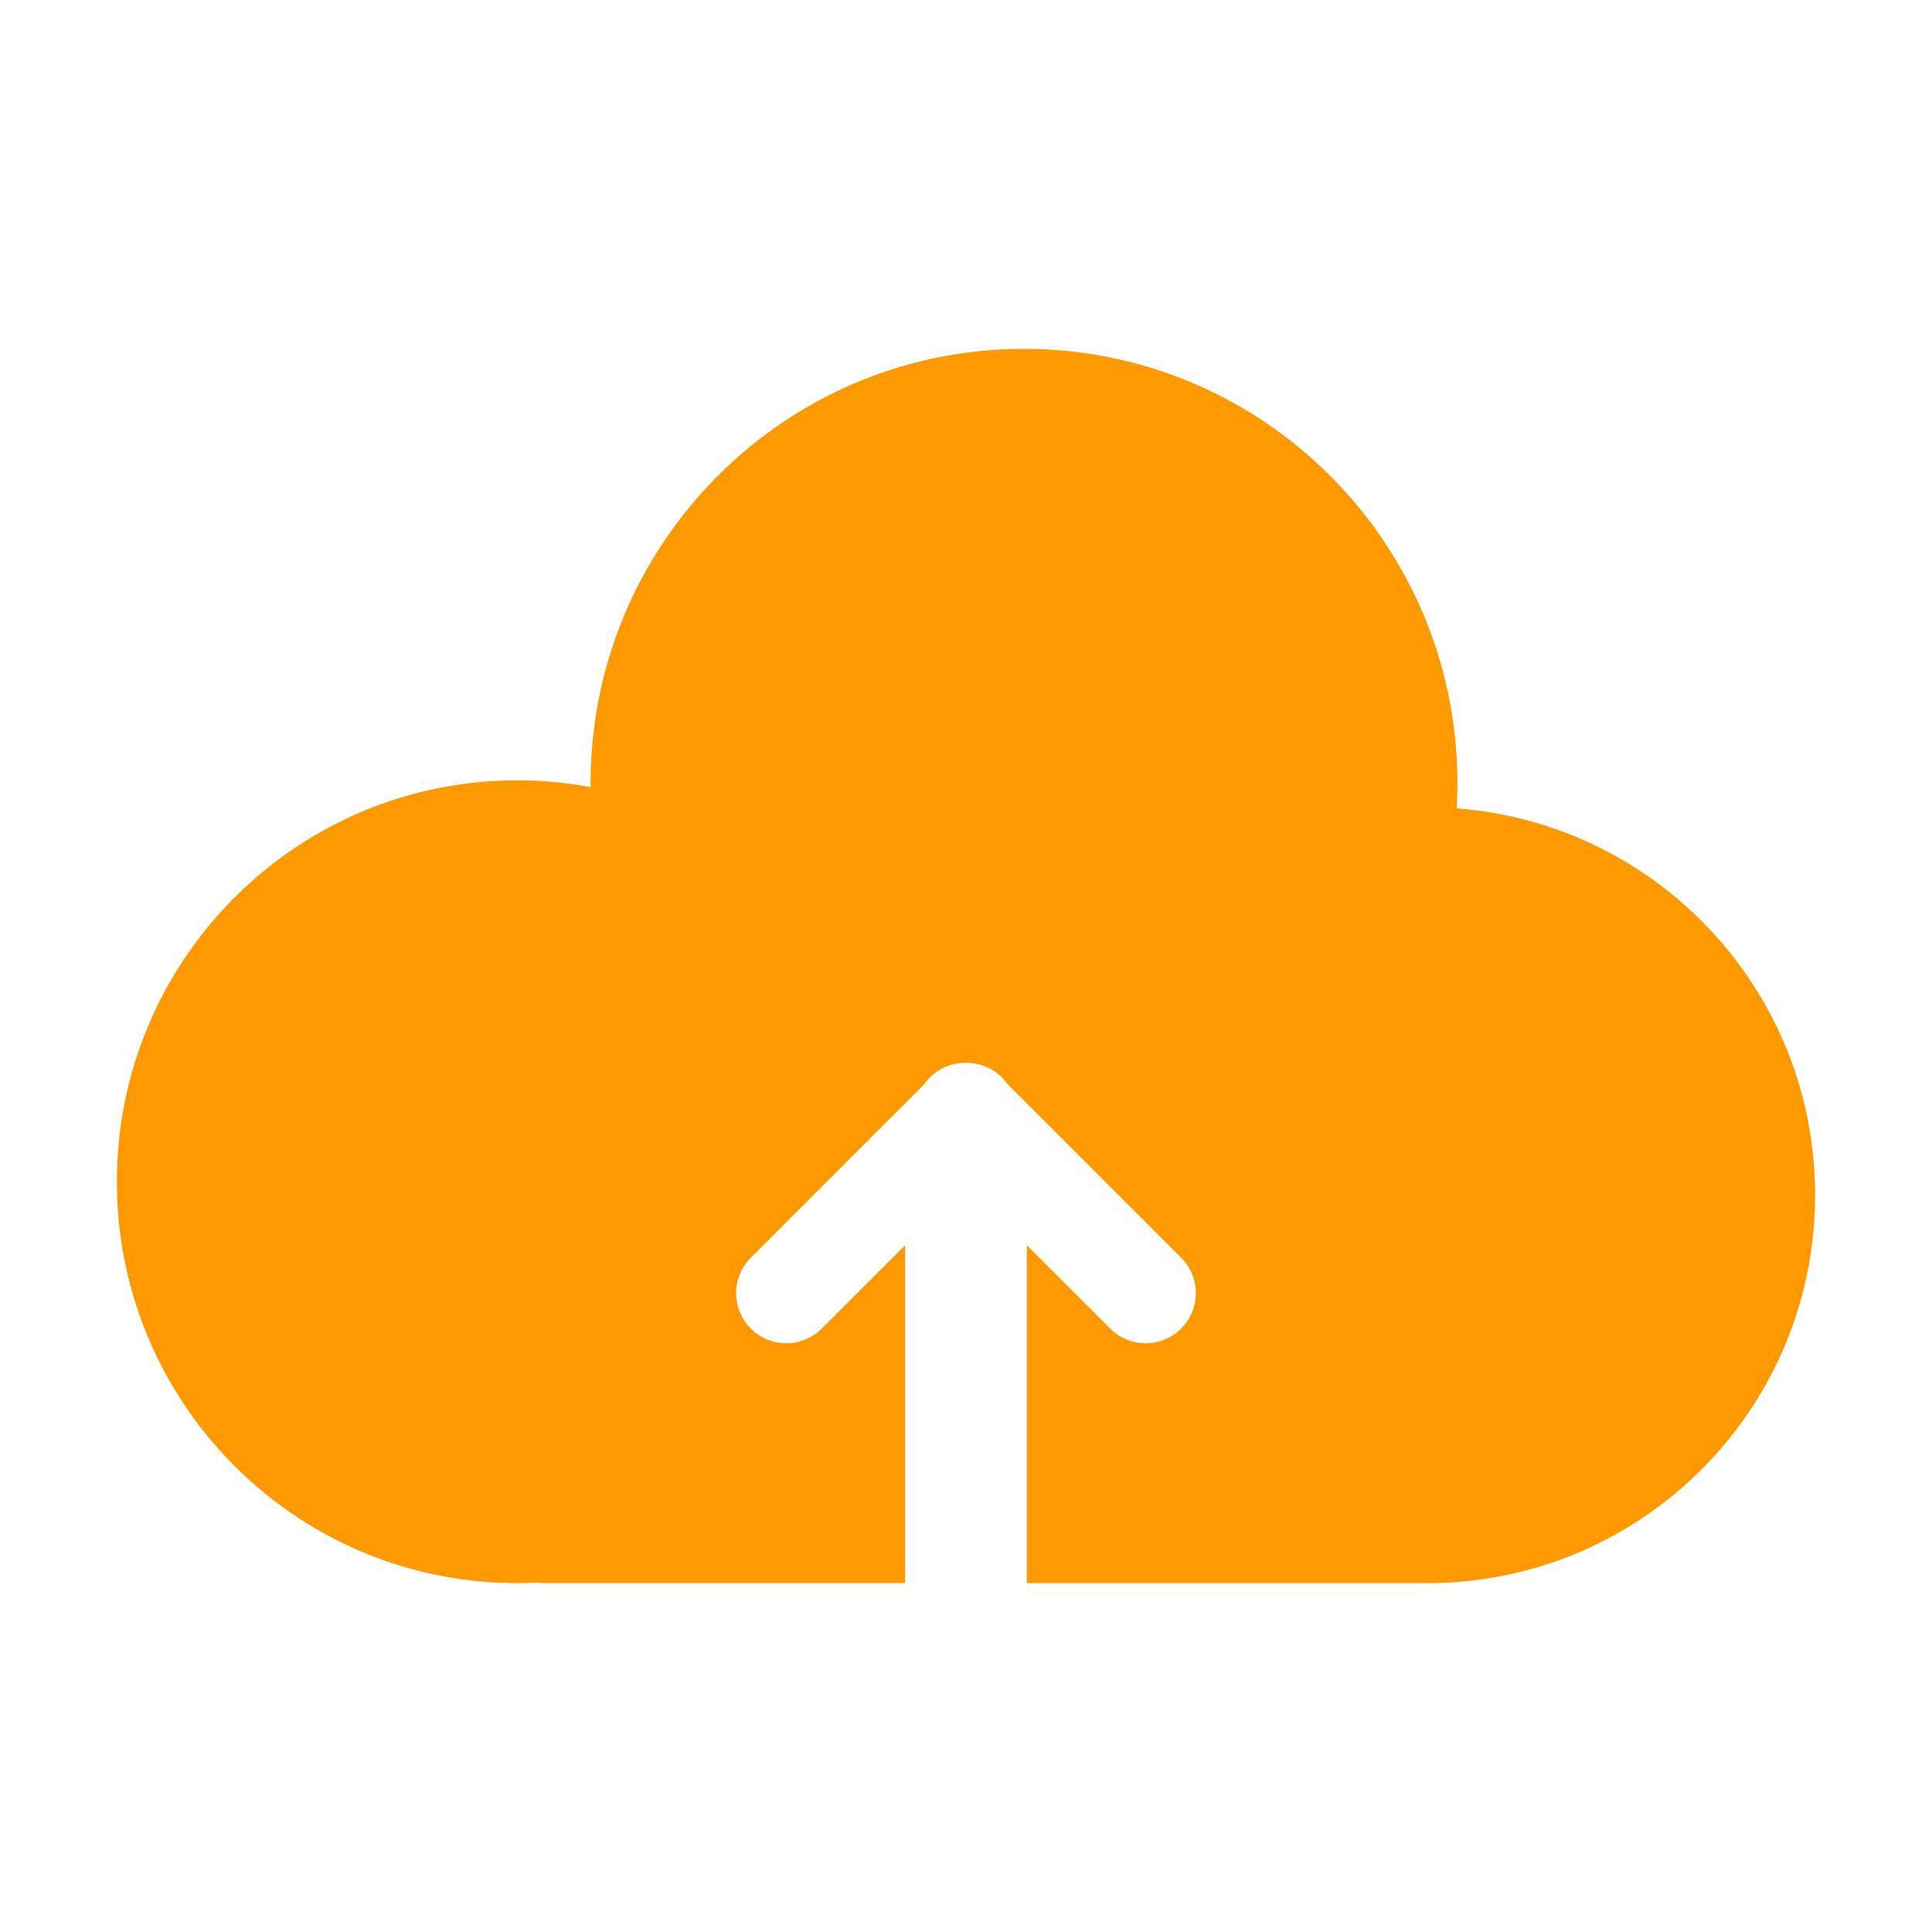 <?xml version="1.0" standalone="no"?><!DOCTYPE svg PUBLIC "-//W3C//DTD SVG 1.1//EN" "http://www.w3.org/Graphics/SVG/1.1/DTD/svg11.dtd"><svg t="1682673298517" class="icon" viewBox="0 0 1024 1024" version="1.1" xmlns="http://www.w3.org/2000/svg" p-id="158170" xmlns:xlink="http://www.w3.org/1999/xlink" width="200" height="200"><path d="M772.07 428.47c0.25-4.4 0.39-8.82 0.39-13.28 0-127.18-102.84-230.28-229.71-230.28s-229.71 103.1-229.71 230.28c0 0.67 0.02 1.33 0.03 2a213.156 213.156 0 0 0-38.91-3.58c-117.2 0-212.21 95.25-212.21 212.74 0 117.49 95.01 212.74 212.21 212.74 2.94 0 5.86-0.08 8.77-0.2 2.54 0.13 5.09 0.2 7.66 0.2h189.14v-179.1l-44.19 44.19c-10.38 10.38-27.2 10.38-37.58 0s-10.38-27.2 0-37.58l92.15-92.15c0.84-1.17 1.76-2.31 2.81-3.36 5.26-5.26 12.17-7.84 19.07-7.77 6.89-0.07 13.81 2.51 19.07 7.77 1.05 1.05 1.97 2.19 2.81 3.36l92.15 92.15c10.38 10.38 10.38 27.2 0 37.58-10.38 10.38-27.2 10.38-37.58 0l-44.19-44.19V839.1h213.68c2.82 0 5.61-0.09 8.39-0.24 108.96-5.16 195.72-95.13 195.72-205.36 0.02-108.31-83.72-197.05-189.97-205.03z" fill="#ff9900" p-id="158171"></path></svg>